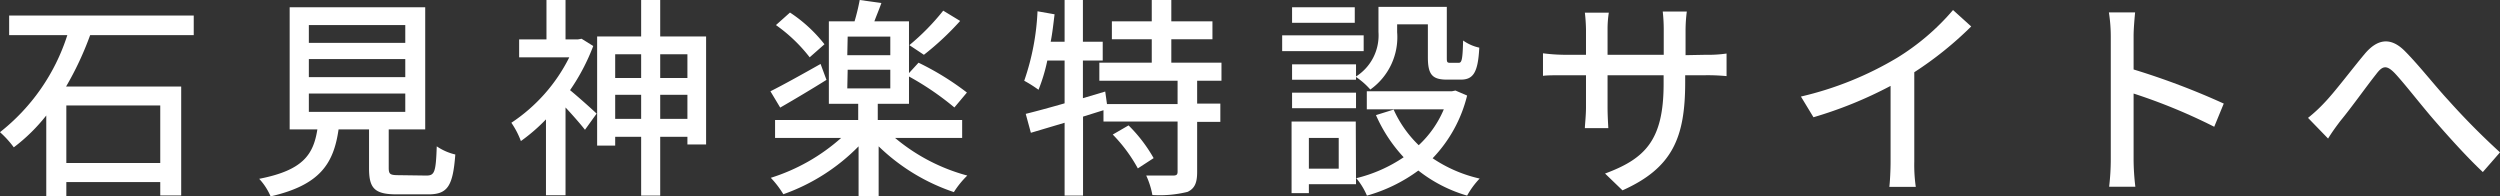 <svg xmlns="http://www.w3.org/2000/svg" viewBox="0 0 199.37 15.66"><rect x="0" y="0" width="199.37" height="15.66" fill="#333333" stroke="none"/><defs><style>.cls-1{fill:#fff;}</style></defs><title>special_site200</title><g id="レイヤー_2" data-name="レイヤー 2"><g id="コンテンツ"><path class="cls-1" d="M7.19,2.8A25,25,0,0,1,5.27,6.9h9.18v8.69H12.78V14.52H5.29v1.12H3.69V9.21A14.15,14.15,0,0,1,1.1,11.75,7.86,7.86,0,0,0,0,10.54,16.06,16.06,0,0,0,5.37,2.8H.73V1.24H15.45V2.8ZM5.29,8.41V13h7.49V8.41Z"/><path class="cls-1" d="M34,14c.66,0,.76-.27.83-2.33a4.39,4.39,0,0,0,1.48.65c-.19,2.55-.63,3.18-2.16,3.18H31.65c-1.78,0-2.22-.48-2.22-2.08V10.32H27c-.39,2.7-1.45,4.43-5.42,5.34a4.89,4.89,0,0,0-.91-1.4c3.49-.68,4.32-1.92,4.64-3.94H23.1V.58H33.91v9.74H31v3.07c0,.51.12.58.8.58ZM24.63,3.42h7.69V2H24.63Zm0,2.73h7.69V4.71H24.63Zm0,2.77h7.69V7.46H24.63Z"/><path class="cls-1" d="M47.31,3.67a16.44,16.44,0,0,1-1.85,3.52c.59.48,1.8,1.56,2.12,1.87l-.93,1.29c-.34-.44-1-1.19-1.55-1.78v7H43.54V9.52a14.27,14.27,0,0,1-2,1.73,6.7,6.7,0,0,0-.76-1.46,13.46,13.46,0,0,0,4.62-5.22h-4V3.14h2.18V0H45.1V3.14h1l.28-.05Zm9-.76v8.61H54.82v-.61H52.65V15.6H51.13V10.91H49.06v.7H47.62V2.91h3.51V0h1.52V2.91ZM49.06,4.33V6.22h2.07V4.33Zm2.07,5.15V7.56H49.06V9.48Zm1.52-5.15V6.22h2.17V4.33Zm2.17,5.15V7.56H52.65V9.48Z"/><path class="cls-1" d="M71.38,11a15,15,0,0,0,5.76,3,7.11,7.11,0,0,0-1.07,1.32,15.87,15.87,0,0,1-6-3.65v4h-1.6v-4a15.76,15.76,0,0,1-6,3.82,7.64,7.64,0,0,0-1-1.31A15.31,15.31,0,0,0,67.08,11H61.81V9.57h6.63V8.28H66.1V1.7h2.05A16.6,16.6,0,0,0,68.56,0l1.73.24c-.18.51-.39,1-.56,1.46h2.76V5.83L73.25,5a22.05,22.05,0,0,1,3.86,2.38l-1,1.19A22.7,22.7,0,0,0,72.49,6.1V8.28H70V9.57h6.73V11ZM65.91,6.37c-1.23.77-2.58,1.57-3.69,2.21l-.78-1.3c1-.5,2.53-1.35,4-2.18Zm-1.34-1.8A12.47,12.47,0,0,0,61.88,2L63,1a11.51,11.51,0,0,1,2.75,2.53Zm3-.17H71V2.92h-3.4Zm0,2.65H71V5.56h-3.4Zm9-5.38a22.41,22.41,0,0,1-2.89,2.7L72.52,3.6A18.46,18.46,0,0,0,75.22.85Z"/><path class="cls-1" d="M95.47,6.44V8.26h1.85V9.72H95.47v4c0,.85-.19,1.31-.76,1.58a9.26,9.26,0,0,1-2.81.25A6.52,6.52,0,0,0,91.41,14c1,0,1.87,0,2.14,0s.36-.07.36-.31v-4H88v-.9l-1.63.51V15.6H84.9V9.79l-2.69.8L81.8,9.08c.85-.21,1.92-.5,3.1-.84V4.83H83.52a13.79,13.79,0,0,1-.7,2.33,10.16,10.16,0,0,0-1.14-.72A19.47,19.47,0,0,0,82.74.9l1.36.24c-.09.73-.17,1.48-.31,2.19H84.9V0h1.46V3.33h1.58v1.5H86.36v3l1.78-.53.14,1h5.63V6.44H87.67V5h4.18V3.13H88.67V1.7h3.18V0h1.56V1.7h3.28V3.13H93.41V5h4V6.44ZM90,10A11.89,11.89,0,0,1,92,12.61l-1.26.82a12.15,12.15,0,0,0-2-2.7Z"/><path class="cls-1" d="M108.75,4.08h-6.5V2.82h6.5Zm-.61,10.61h-3.76v.71H103V9.69h5.12Zm0-8.59a3.88,3.88,0,0,0,1.79-3.55v-2h5.45v4c0,.39,0,.46.28.46h.66c.25,0,.32-.22.36-1.78a3.49,3.49,0,0,0,1.29.57c-.1,2-.49,2.55-1.48,2.55h-1.09c-1.17,0-1.53-.39-1.53-1.78V1.94h-2.45v.63a5.12,5.12,0,0,1-2.14,4.57,5.84,5.84,0,0,0-1.14-1v.22h-5.1V5.13h5.1Zm-5.1,1.29h5.1V8.63h-5.1Zm5-5.57h-5V.58h5ZM104.38,11v2.45h2.38V11ZM117,7.62a11,11,0,0,1-2.75,5A11.07,11.07,0,0,0,118,14.24a6.45,6.45,0,0,0-1,1.36,11.44,11.44,0,0,1-3.89-2,12.69,12.69,0,0,1-4.1,2,5.47,5.47,0,0,0-.85-1.39,11.61,11.61,0,0,0,3.78-1.67,12,12,0,0,1-2.21-3.36l1.41-.44a9.17,9.17,0,0,0,2,2.84,8.29,8.29,0,0,0,2-2.86H109V7.28h6.78l.29-.06Z"/><path class="cls-1" d="M136,4.37a10.36,10.36,0,0,0,1.69-.1v1.8A16,16,0,0,0,136,6h-1.61v.57c0,4.39-1,6.82-5,8.61L128,13.84c3.18-1.18,4.67-2.64,4.67-7.14V6H128.2V8.57c0,.69.05,1.41.06,1.65h-1.87c0-.24.09-1,.09-1.65V6h-1.67c-.8,0-1.49,0-1.76.05V4.25a14.41,14.41,0,0,0,1.76.12h1.67v-2a13.39,13.39,0,0,0-.09-1.36h1.91a8.43,8.43,0,0,0-.1,1.36v2h4.48v-2A13,13,0,0,0,132.6.92h1.92a11.88,11.88,0,0,0-.1,1.48v2Z"/><path class="cls-1" d="M152.66,12.9a12.26,12.26,0,0,0,.12,2h-2.11c.05-.38.1-1.31.1-2V6.85a32.83,32.83,0,0,1-6.15,2.5l-1-1.65a26.72,26.72,0,0,0,7.67-3.09A18.72,18.72,0,0,0,155.75.8l1.45,1.31a28.27,28.27,0,0,1-4.54,3.65Z"/><path class="cls-1" d="M176.58,10.11a44.91,44.91,0,0,0-6.43-2.65v5.25a18.78,18.78,0,0,0,.14,2.18H168.2a18.93,18.93,0,0,0,.13-2.18V2.89a12.46,12.46,0,0,0-.15-1.9h2.09c-.05.56-.12,1.3-.12,1.9V5.54a58.76,58.76,0,0,1,7.19,2.72Z"/><path class="cls-1" d="M185.37,8.19c.83-.86,2.21-2.7,3.21-3.89s2.06-1.38,3.21-.22,2.4,2.77,3.44,3.89a57.32,57.32,0,0,0,4.14,4.18L198,13.72c-1.26-1.18-2.75-2.84-3.87-4.13S191.81,6.73,191,5.86c-.68-.71-1-.62-1.51.06-.74.93-2,2.7-2.83,3.7-.37.48-.74,1-1,1.43l-1.6-1.65A11.87,11.87,0,0,0,185.37,8.19Z"/></g></g></svg>